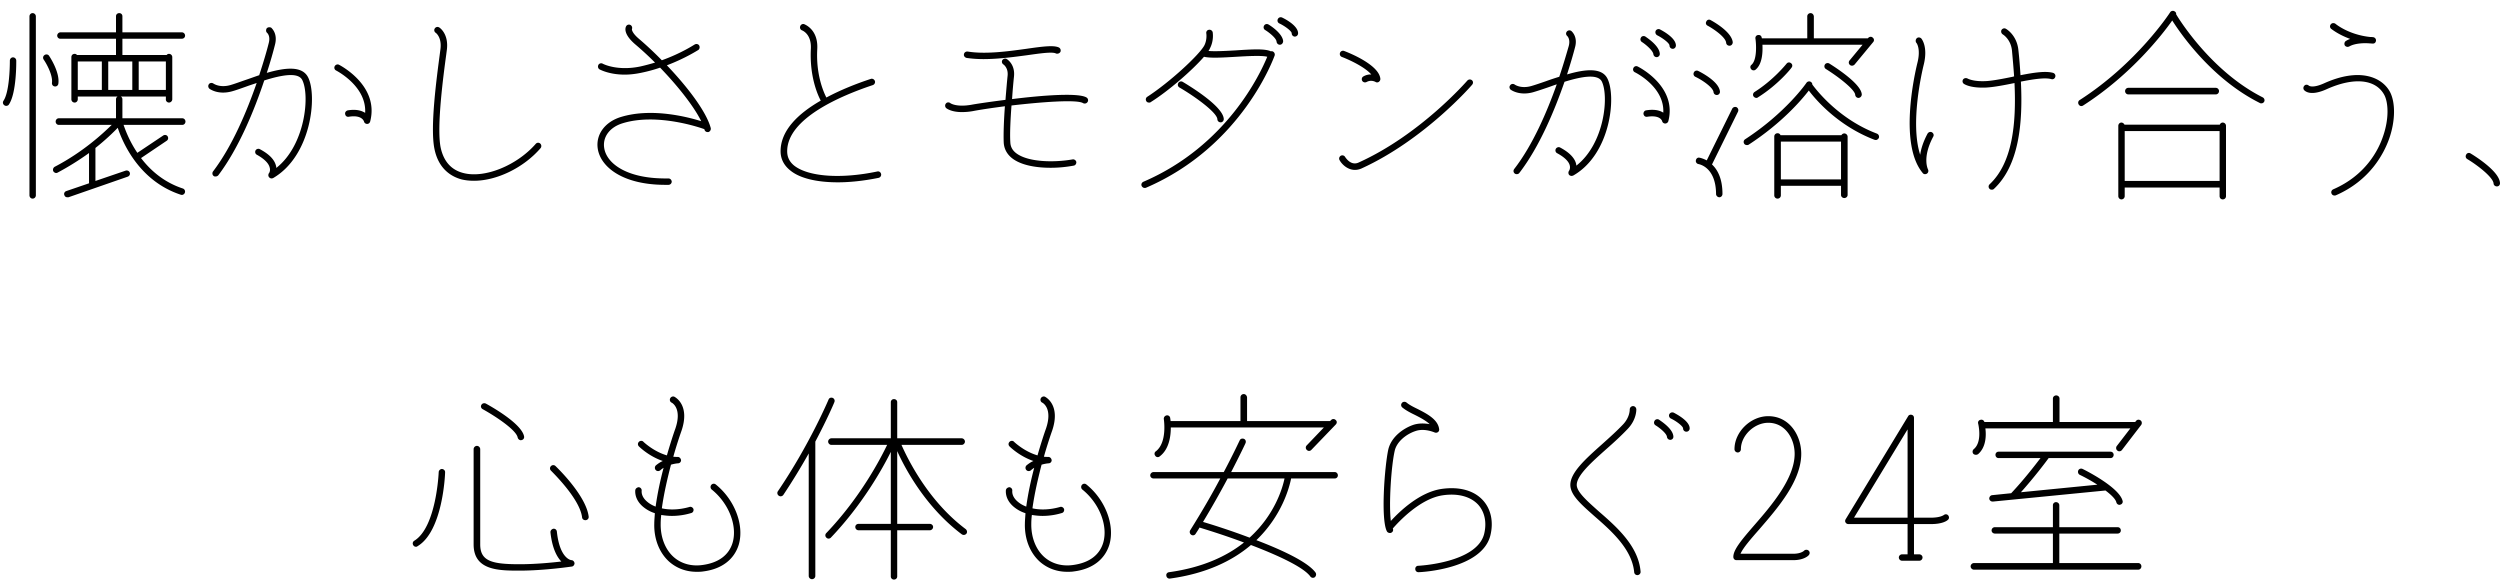 <svg xmlns="http://www.w3.org/2000/svg" width="854.095" height="198" viewBox="0 0 854.095 198"><path d="M1.512 35.97c-.53-.332-.663-.995-.332-1.525 1.923-2.784 2.188-10.806 2.188-13.723 0-.596.464-1.126 1.06-1.126.663 0 1.127.53 1.127 1.126 0 .465.132 11.071-2.519 14.982-.199.332-.597.464-.929.464-.197.001-.462-.065-.595-.198zm8.552 30.76V5.608c0-.597.465-1.127 1.061-1.127.663 0 1.127.53 1.127 1.127V66.73c0 .597-.464 1.127-1.127 1.127-.596 0-1.061-.53-1.061-1.127zm8.685-37.19c-.663-.066-1.061-.597-.994-1.259.331-2.652-1.923-6.629-2.851-7.956-.332-.53-.199-1.193.331-1.524.465-.332 1.194-.265 1.525.265.133.199 3.713 5.502 3.182 9.48-.066.597-.53.994-1.061.994h-.132zm43.024 36.991c-14.32-4.707-19.888-17.899-21.546-22.871-1.458 1.524-4.043 4.043-7.624 6.894v11.27l10.276-3.513c.596-.199 1.259.066 1.458.663.199.597-.133 1.193-.729 1.392l-20.219 7.027h-.398c-.464 0-.862-.265-.995-.729-.265-.53.066-1.193.663-1.392l7.756-2.652V52.278a94.797 94.797 0 0 1-10.739 6.695 1.235 1.235 0 0 1-.464.133c-.398 0-.795-.265-.994-.597-.265-.531-.066-1.193.464-1.525 9.679-5.038 16.44-11.336 19.49-14.319H20.074c-.596 0-1.06-.53-1.06-1.127 0-.596.464-1.127 1.06-1.127h19.557v-6.497c0-.397.199-.729.53-.928h-13.59v.928c0 .597-.464 1.127-1.061 1.127-.663 0-1.127-.53-1.127-1.127V19.529c0-.663.464-1.127 1.127-1.127.332 0 .597.133.795.398H39.63v-5.568H20.671c-.597.066-1.127-.465-1.127-1.061 0-.597.53-1.127 1.127-1.127H39.63V5.542c0-.597.464-1.061 1.127-1.061.597 0 1.061.464 1.061 1.061v5.502h20.286c.663 0 1.126.53 1.126 1.127 0 .596-.464 1.061-1.126 1.061H41.819V18.8h15.115a.945.945 0 0 1 .795-.398c.597 0 1.127.464 1.127 1.127v14.386c0 .597-.53 1.127-1.127 1.127s-1.127-.53-1.061-1.127v-.928h-15.38c.332.199.53.531.53.928v6.497h20.484c.597 0 1.061.531 1.061 1.127 0 .597-.464 1.127-1.061 1.127H42.216c.664 1.923 2.055 5.635 4.707 9.546l8.817-5.9c.464-.332 1.193-.265 1.524.265.331.53.199 1.193-.332 1.525l-8.75 5.9c3.182 4.177 7.823 8.287 14.319 10.408.53.199.862.795.664 1.393a1.135 1.135 0 0 1-1.061.795c-.066 0-.198-.067-.331-.067zM34.791 30.733v-9.745h-8.22v9.745h8.22zm10.408 0v-9.745h-8.22v9.745h8.22zm2.188-9.745v9.745h9.281v-9.745h-9.281zm25.587 39.113c-.464-.332-.53-1.061-.199-1.524 6.563-8.618 11.535-20.485 14.916-30.229-1.127.397-2.188.729-3.116 1.061-2.055.729-3.845 1.392-5.304 1.79-4.773 1.325-7.558-.795-7.69-.862-.464-.397-.597-1.061-.199-1.591.331-.464 1.061-.531 1.525-.199.132.066 2.188 1.524 5.767.53 1.393-.398 3.183-1.061 5.104-1.724 1.591-.53 3.183-1.127 4.773-1.657 1.458-4.442 2.585-8.287 3.248-10.938.663-2.453-.464-3.447-.53-3.514-.464-.397-.464-1.061-.132-1.591.397-.398 1.127-.464 1.591-.133.066.133 2.254 1.923 1.193 5.833-.597 2.387-1.524 5.702-2.784 9.546 6.231-1.79 12.065-2.519 14.121 1.525 3.182 6.298 1.126 26.783-11.933 34.406-.199.067-.332.133-.53.133-.332 0-.596-.133-.861-.398-.332-.397-.332-.928-.067-1.392.067 0 .597-.795.266-1.923-.332-1.458-1.856-2.983-4.375-4.375-.53-.265-.729-.928-.464-1.458s.994-.729 1.458-.464c3.248 1.723 5.104 3.646 5.568 5.833.066.199.066.397.066.597 9.878-7.756 11.535-24.728 8.883-30.031-1.392-2.851-7.292-1.657-12.993.132-3.381 10.143-8.685 23.136-15.711 32.417a1.31 1.31 0 0 1-.928.397c-.198.001-.463.001-.663-.197zm51.377-18.628c-.066-.066-.663-2.32-5.171-1.591-.729.132-1.193-.332-1.259-.928-.132-.596.332-1.127.928-1.26 2.983-.464 4.707.133 5.9.862.53-9.148-9.812-14.386-9.878-14.452a1.06 1.06 0 0 1-.531-1.458c.265-.53.929-.795 1.459-.53.132.066 13.855 7.027 10.673 19.358-.132.53-.53.861-1.061.861s-.993-.398-1.06-.862zm33.344 19.821c-3.447-.928-7.889-3.514-9.28-10.474-1.525-7.491.795-24.396 1.855-32.483l.199-1.525c.53-4.044-1.524-5.569-1.657-5.635-.464-.332-.597-.995-.265-1.459.332-.53.994-.663 1.524-.331.133.066 3.314 2.188 2.585 7.69l-.199 1.525c-.994 7.358-3.314 24.661-1.923 31.754.995 4.707 3.58 7.69 7.756 8.751 7.292 1.923 18.297-2.585 24.728-9.944.397-.464 1.061-.53 1.525-.133.464.398.53 1.127.132 1.591-5.833 6.762-15.048 11.138-22.738 11.138-1.457-.001-2.849-.134-4.242-.465zm46.536-10.408c-.795-4.906 2.453-9.281 7.955-10.938 10.474-3.182 22.738 0 27.379 1.458-2.519-5.104-8.021-12.065-14.054-18.297a50.662 50.662 0 0 1-6.298 1.724c-2.188.464-4.11.663-5.768.663-5.37 0-8.419-1.723-8.618-1.79-.53-.332-.663-.995-.398-1.525s.995-.729 1.525-.398c0 0 4.839 2.585 12.795.928 1.79-.398 3.447-.862 5.038-1.326a113.997 113.997 0 0 0-6.762-6.232c-4.176-3.58-3.381-5.701-3.116-6.165.265-.53.928-.729 1.459-.464.53.265.729.928.53 1.392-.066.397.265 1.591 2.585 3.514a116.879 116.879 0 0 1 7.624 7.16c6.696-2.387 11.137-5.37 11.203-5.37.531-.332 1.194-.199 1.525.266.332.53.199 1.259-.265 1.591-.265.132-4.441 2.851-10.74 5.237 6.762 7.094 13.392 15.58 14.983 21.413a1.188 1.188 0 0 1-.796 1.392h-.265c-.53 0-.928-.331-1.061-.795l-.066-.199c-1.061-.397-15.977-5.635-27.776-2.055-4.508 1.326-7.027 4.707-6.431 8.485.795 5.238 7.557 10.409 20.882 10.409h1.061c.597 0 1.061.464 1.127 1.061 0 .596-.464 1.126-1.127 1.126H227.3c-14.583-.001-22.074-6.1-23.069-12.265zm65.695 7.293c-2.122-1.724-3.248-3.912-3.248-6.497 0-7.093 5.966-12.861 13.722-17.303-1.193-2.254-3.845-8.485-3.381-17.7.265-5.038-2.85-6.232-2.983-6.297a1.083 1.083 0 0 1-.663-1.393c.199-.597.796-.928 1.392-.729.199.132 4.839 1.79 4.441 8.552-.464 8.551 2.055 14.452 3.116 16.507 4.839-2.585 10.143-4.707 15.181-6.364.53-.199 1.193.133 1.392.729.199.53-.132 1.194-.729 1.393-10.938 3.646-29.235 11.402-29.235 22.606 0 1.922.729 3.513 2.32 4.839 4.773 3.845 15.977 4.707 28.506 2.055.597-.132 1.127.265 1.259.862.133.596-.265 1.193-.862 1.325-4.906.995-9.679 1.525-13.921 1.525-7.225 0-13.059-1.393-16.307-4.11zm75.773-4.177c-1.725-1.393-2.652-3.182-2.785-5.237-.133-3.182.066-7.889.398-12.463-4.575.596-8.553 1.193-10.939 1.657a20.75 20.75 0 0 1-3.779.332c-3.58 0-5.104-1.193-5.303-1.326-.464-.397-.53-1.126-.133-1.591.332-.464 1.061-.53 1.524-.132.066.066 2.122 1.458 7.292.531.995-.199 5.702-.929 11.537-1.658.265-3.314.529-6.364.729-8.286.266-2.652-1.393-3.779-1.393-3.779-.529-.331-.729-.994-.396-1.524.33-.464.994-.663 1.523-.332.133.066 2.852 1.791 2.453 5.834a188.932 188.932 0 0 0-.662 7.822c10.143-1.26 22.672-2.254 25.456-.53.53.332.663 1.061.331 1.524-.331.53-.994.664-1.524.398-2.056-1.326-14.187-.398-24.462.796-.332 4.574-.597 9.479-.398 12.596.066 1.458.664 2.651 1.924 3.646 3.977 3.115 12.794 3.315 19.29 2.188.597-.132 1.194.265 1.326.862.066.597-.331 1.193-.929 1.26a43.07 43.07 0 0 1-7.889.729c-5.169-.003-10.208-.93-13.191-3.317zm-15.447-34.208c-.598-.132-1.061-.663-.929-1.259.066-.597.663-.995 1.26-.928 6.099.995 13.79-.066 20.021-.928 5.966-.861 9.413-1.26 11.138-.464.529.265.795.928.529 1.524-.331.531-.994.729-1.524.531-1.193-.663-5.635 0-9.878.597-4.508.596-9.812 1.325-14.85 1.325-1.988 0-3.911-.132-5.767-.398zm59.793 43.754c-.266-.531 0-1.194.596-1.459 28.641-12.331 40.043-37.19 42.297-42.692-1.855-.53-7.226-.199-10.606 0-4.508.265-8.751.53-11.005 0-3.979 4.574-12 11.601-18.232 15.512-.133.133-.332.133-.53.133-.397 0-.729-.133-.929-.464-.33-.53-.198-1.193.332-1.525 7.689-4.971 17.835-14.385 19.492-17.567.994-1.989.663-4.044.663-4.044-.133-.597.265-1.194.861-1.26.597-.132 1.193.265 1.325.862 0 .133.465 2.718-.928 5.436-.133.265-.265.597-.529.928 2.188.199 5.833 0 9.347-.199 5.966-.397 10.01-.597 11.999.332.199-.066.397-.066.531 0 .596.199.928.862.729 1.458-.133.265-10.806 30.893-43.954 45.146-.133.066-.331.066-.464.066-.399 0-.797-.265-.995-.663zm12.861-33.677c-.53-.332-.663-.994-.331-1.524.265-.531.994-.664 1.458-.398 2.32 1.393 13.856 8.354 14.056 12.729 0 .596-.464 1.126-1.061 1.126s-1.127-.464-1.127-1.061c-.133-2.32-7.623-7.756-12.995-10.872zm33.213-15.645c-.065-1.127-2.386-3.049-3.911-3.978-.53-.331-.663-.994-.331-1.524.331-.53.994-.663 1.525-.332.795.464 4.707 3.05 4.972 5.635 0 .663-.464 1.259-1.127 1.259-.596.001-1.061-.464-1.128-1.06zm5.172-2.851c0-.729-2.254-2.453-4.242-3.381a1.091 1.091 0 0 1-.465-1.525c.265-.53.928-.729 1.459-.464 1.259.596 5.436 2.851 5.436 5.37 0 .596-.465 1.126-1.127 1.126-.598.001-1.061-.529-1.061-1.126zm16.372 43.356c-.331-.53-.132-1.193.397-1.524.465-.266 1.194-.133 1.459.397.133.133 1.923 3.182 4.641 1.922 21.147-9.546 36.991-27.843 37.124-27.976.397-.464 1.127-.53 1.591-.133.464.398.464 1.061.066 1.525-.132.199-16.309 18.827-37.854 28.639-.796.332-1.524.464-2.188.464-2.583 0-4.507-1.988-5.236-3.314zm7.69-27.18c-.265-.53-.065-1.193.465-1.458.928-.53 1.79-.663 2.585-.663h.066c-1.922-2.253-6.563-4.64-10.01-5.966-.598-.199-.861-.861-.663-1.392.198-.597.861-.862 1.393-.664 1.259.465 11.999 4.641 12.396 9.546 0 .464-.199.795-.597 1.061a1.006 1.006 0 0 1-1.127-.067c-.066 0-1.393-.795-2.983.067a1.252 1.252 0 0 1-.529.133c-.399 0-.797-.2-.996-.597zm52.174 31.754c-.531-.397-.597-1.061-.199-1.591 6.364-8.22 11.203-19.556 14.518-28.903-1.06.332-2.055.729-3.049 1.061-1.923.663-3.712 1.26-5.104 1.657-4.641 1.259-7.425-.795-7.558-.861-.464-.398-.597-1.061-.199-1.525.332-.53 1.061-.597 1.524-.265 0 0 2.056 1.525 5.636.53 1.392-.398 3.115-.995 5.038-1.658a91.783 91.783 0 0 1 4.574-1.524c1.458-4.309 2.519-8.021 3.248-10.541.597-2.32-.464-3.315-.53-3.381-.464-.397-.53-1.061-.132-1.524a1.136 1.136 0 0 1 1.524-.199c.133.132 2.32 1.922 1.26 5.635-.598 2.32-1.525 5.502-2.718 9.214 6.099-1.79 11.865-2.452 13.788 1.393 3.115 6.099 1.127 25.854-11.668 33.146-.198.066-.397.132-.529.132-.332 0-.663-.132-.862-.332-.331-.397-.331-.994-.066-1.392.066-.066.53-.796.266-1.856-.332-1.393-1.856-2.851-4.31-4.177-.53-.265-.729-.928-.464-1.458.266-.531.995-.796 1.525-.464 3.115 1.657 4.972 3.58 5.436 5.635 0 .199.066.397.066.53 9.612-7.491 11.203-23.733 8.684-28.771-1.458-2.718-7.159-1.591-12.728.132-3.381 9.745-8.552 22.208-15.446 31.158-.199.265-.53.397-.861.397a1.107 1.107 0 0 1-.664-.198zm50.316-17.965c-.067-.066-.598-2.122-5.039-1.458-.795.132-1.192-.332-1.325-.928-.066-.596.331-1.193.928-1.26 2.916-.464 4.707.066 5.834.796.464-8.685-9.281-13.59-9.679-13.789a1.058 1.058 0 0 1-.53-1.458 1.06 1.06 0 0 1 1.458-.531c.133.066 13.591 6.696 10.474 18.695a1.133 1.133 0 0 1-1.06.795c-.531 0-.995-.398-1.061-.862zm-2.983-22.805c-.133-1.193-2.386-3.183-3.911-4.177-.531-.331-.664-.994-.332-1.525.266-.53.995-.663 1.525-.332.729.53 4.706 3.116 4.905 5.834.066.596-.397 1.126-.994 1.193h-.066a1.143 1.143 0 0 1-1.127-.993zm5.503-2.983c0-.796-2.255-2.52-4.243-3.514-.53-.331-.729-.994-.465-1.525.266-.53.995-.729 1.459-.464 1.26.663 5.436 2.983 5.436 5.503 0 .596-.464 1.126-1.061 1.126a1.115 1.115 0 0 1-1.126-1.126zm15.045 15.91c-.199-1.591-3.712-4.044-6.232-5.237a1.093 1.093 0 0 1-.463-1.525c.265-.53.928-.729 1.458-.464 1.193.596 7.094 3.646 7.426 7.027a1.084 1.084 0 0 1-1.061 1.193c-.597.001-1.061-.397-1.128-.994zm6.365 5.701c.265-.53.928-.795 1.525-.53.529.332.729.928.463 1.525l-8.883 18.031c1.856 1.724 3.579 4.773 3.579 10.077 0 .597-.463 1.127-1.061 1.127-.597 0-1.127-.53-1.127-1.127-.065-9.215-5.767-10.143-5.966-10.209-.597-.066-1.061-.664-.928-1.26.066-.53.53-1.061 1.192-.928.465.066 1.525.398 2.52.928l8.686-17.634zm-2.056-22.539c-.132-1.79-3.778-4.442-6.298-5.833-.596-.265-.795-.929-.463-1.458.265-.597.928-.795 1.458-.464.729.398 7.159 3.912 7.558 7.558 0 .597-.398 1.127-.994 1.193h-.133c-.598-.002-1.061-.4-1.128-.996zm50.715 33.146c-12.463-4.772-20.021-13.59-22.474-16.838-2.452 3.182-9.148 11.071-20.551 18.496-.199.132-.398.132-.597.132-.332 0-.729-.132-.928-.464-.332-.53-.199-1.193.331-1.525 13.922-9.082 20.883-19.159 20.949-19.291.331-.464 1.061-.663 1.524-.265.331.198.464.53.464.862 1.525 2.055 9.148 11.866 22.076 16.771.596.266.86.862.662 1.459-.199.397-.597.729-1.061.729-.129 0-.262-.066-.395-.066zm-8.419-25.589c-.464-.332-.531-1.061-.134-1.524l4.442-5.37h-34.207c.133 2.651-.066 6.629-2.32 8.486-.198.199-.465.265-.729.265-.267 0-.598-.133-.797-.398-.397-.464-.397-1.127.133-1.525 1.923-1.724 1.592-7.093 1.326-8.883-.132-.597.266-1.194.861-1.26.663-.132 1.193.266 1.26.862.067.066.067.199.067.266h15.512V5.608c0-.663.53-1.127 1.127-1.127s1.062.464 1.127 1.127v7.491h18.43l.133-.132c.397-.465 1.126-.531 1.525-.133.529.398.596 1.061.198 1.525l-6.364 7.69c-.265.265-.597.398-.862.398-.264-.001-.53-.067-.728-.266zM599.066 32.92c-.332-.53-.134-1.193.397-1.524 6.496-4.11 10.805-9.546 10.872-9.613.397-.53 1.061-.596 1.523-.199.531.332.598 1.061.199 1.524-.132.266-4.573 5.834-11.469 10.144a.753.753 0 0 1-.53.199c-.397 0-.729-.199-.992-.531zm29.897 30.562h-20.551v3.248c0 .663-.53 1.127-1.127 1.127a1.117 1.117 0 0 1-1.128-1.127V46.643c0-.663.53-1.127 1.128-1.127.464 0 .862.266.994.663h20.816c.198-.331.53-.596.994-.596.597 0 1.127.53 1.127 1.126v19.888c0 .596-.53 1.061-1.127 1.061s-1.127-.464-1.127-1.061v-3.115zm-20.551-2.188h20.551V48.367h-20.551v12.927zm25.39-28.904c-.065-1.657-5.236-5.833-10.01-8.817-.53-.331-.663-.995-.332-1.525.266-.464.995-.663 1.525-.331 2.52 1.591 10.872 7.027 11.071 10.541 0 .596-.465 1.127-1.061 1.193h-.067c-.595 0-1.06-.464-1.126-1.061zm23.069 26.716c-8.089-9.679-2.918-33.146-1.79-37.721 1.192-4.773-.332-6.762-.398-6.762-.331-.464-.265-1.193.199-1.591.464-.397 1.127-.265 1.524.133.199.265 2.255 2.851.862 8.75-.597 2.32-4.773 20.153-1.26 30.958.265-1.922.994-4.375 2.52-7.226.331-.53.993-.729 1.458-.464.596.332.796.995.464 1.525-3.845 7.226-1.789 11.071-1.789 11.137.265.531.132 1.127-.332 1.458a1.278 1.278 0 0 1-.663.199.935.935 0 0 1-.795-.396zm14.12-30.428c-.53-.331-.663-.995-.332-1.525.332-.464.994-.596 1.524-.331 0 0 1.989 1.193 6.763.861 2.387-.199 5.437-.795 8.685-1.458l.463-.133c-.198-2.917-.463-5.9-.729-8.817-.397-3.911-3.115-5.502-3.115-5.502-.53-.331-.729-.994-.465-1.525.332-.53.995-.729 1.525-.397.133.066 3.713 2.121 4.243 7.226.33 2.851.53 5.701.729 8.618 4.375-.862 8.551-1.525 11.138-.796.596.199.928.796.729 1.393-.198.596-.729.928-1.393.729-2.121-.597-6.231.066-10.342.862.729 14.518-.729 28.705-9.214 36.66-.198.199-.465.265-.729.265-.266 0-.597-.066-.796-.332a1.064 1.064 0 0 1 .067-1.525c7.821-7.358 9.148-20.75 8.484-34.604l-.198.066c-3.248.663-6.364 1.26-8.884 1.458-.729.066-1.325.066-1.922.066-4.242.001-6.031-1.126-6.231-1.259zm101.029 6.496C755.712 27.021 745.106 11.707 742.121 7c-3.313 4.707-13.987 18.496-30.428 29.037a1.123 1.123 0 0 1-.663.199c-.332 0-.663-.199-.862-.531-.332-.53-.198-1.193.332-1.524 19.623-12.596 30.826-29.832 30.893-29.964.331-.53 1.061-.663 1.525-.332.397.199.596.597.53.994 1.657 2.784 12.595 19.822 29.566 28.374.53.265.795.928.53 1.458a1.096 1.096 0 0 1-.995.597c-.198-.001-.329-.001-.529-.134zm-13.722 28.905H725.88v2.917c0 .597-.464 1.127-1.127 1.127-.597 0-1.061-.53-1.061-1.127V42.998c0-.597.464-1.127 1.061-1.127.465 0 .862.332 1.061.729h32.55c.133-.397.53-.729.995-.729.662 0 1.127.53 1.127 1.127v23.998c0 .663-.465 1.127-1.127 1.127-.598 0-1.061-.464-1.061-1.127v-2.917zm-32.418-2.255h32.418V44.787H725.88v17.037zm1.259-29.566c-.662 0-1.126-.53-1.126-1.127s.464-1.127 1.126-1.127h29.832c.663 0 1.127.53 1.127 1.127s-.464 1.127-1.127 1.127h-29.832zm69.407 33.876c-.264-.531 0-1.194.597-1.459 11.005-4.773 15.381-13.325 16.971-18.032 2.188-6.231 1.79-11.667.465-14.187-2.916-5.436-10.407-6.165-19.688-1.988-5.568 2.519-7.426.663-7.757.265a1.139 1.139 0 0 1 .199-1.525c.397-.397 1.06-.331 1.458.066.132.066 1.326.928 5.172-.795 12.462-5.635 19.953-1.922 22.539 2.917 1.922 3.646 1.855 9.944-.266 15.977-1.79 5.038-6.496 14.253-18.23 19.357-.132.066-.332.066-.464.066a1.05 1.05 0 0 1-.996-.662zm4.508-50.648c-.265-.531-.065-1.26.465-1.525.397-.265.862-.464 1.393-.663-4.045-1.458-6.299-3.315-6.498-3.447-.463-.398-.53-1.061-.131-1.524.397-.531 1.126-.531 1.591-.199.065.066 4.44 3.712 11.8 4.507.597 0 .994.066 1.061.066.597.066 1.06.597.994 1.193s-.465 1.061-1.193.994c-.332 0-.662-.066-.994-.066-1.591-.132-4.906-.132-6.961 1.061-.198.066-.331.133-.53.133-.399 0-.798-.199-.997-.53zm50.848 47.2c-.199-2.122-5.369-6.165-9.017-8.353-.53-.332-.662-.995-.33-1.525.265-.53.928-.729 1.458-.398 1.657.995 9.812 6.099 10.076 10.077.065.663-.397 1.193-.995 1.193h-.132c-.53.001-1.06-.464-1.06-.994zM141.19 186.266c-.332-.529-.199-1.193.331-1.523 7.558-4.574 8.354-23.27 8.354-23.402 0-.596.53-1.125 1.127-1.125.596.064 1.126.529 1.06 1.191 0 .797-.795 20.088-9.413 25.191a.751.751 0 0 1-.531.199c-.398 0-.729-.199-.928-.531zm20.617-.266v-32.549c0-.596.53-1.125 1.127-1.125s1.127.529 1.127 1.125V186c0 5.77 4.11 6.762 13.457 6.762 5.304 0 10.806-.529 14.253-.928-1.524-1.59-3.116-4.508-3.712-9.943-.066-.596.398-1.125.994-1.258.597-.066 1.127.33 1.194.994.994 9.346 4.906 9.744 4.972 9.744.53 0 .994.463 1.061 1.061 0 .529-.397 1.061-.928 1.127-.133 0-9.281 1.391-17.833 1.391-7.027-.001-15.712-.001-15.712-8.95zm15.049-36.525c-.464-2.586-7.624-7.293-11.933-9.678-.53-.268-.795-.93-.464-1.461.265-.529.928-.729 1.525-.463 1.193.664 12.198 6.695 13.06 11.203.133.598-.265 1.193-.861 1.26-.066.066-.133.066-.199.066-.531 0-.996-.396-1.128-.927zm22.009 27.312c-.729-6.496-10.541-15.844-10.607-15.977a1.063 1.063 0 0 1-.066-1.525 1.084 1.084 0 0 1 1.59-.066c.398.398 10.475 10.01 11.336 17.303.066.664-.464 1.193-1.126 1.193-.597 0-1.061-.397-1.127-.928zm27.046-.861a24.261 24.261 0 0 0-.199 3.049c-.066 4.574 1.525 8.684 4.375 11.27 2.585 2.32 6.099 3.314 9.878 2.783 5.502-.729 9.083-3.381 10.342-7.689 1.657-5.832-1.393-13.457-7.16-18.098-.464-.396-.53-1.127-.133-1.59.398-.465 1.061-.531 1.525-.133 6.43 5.17 9.745 13.789 7.889 20.418-1.525 5.17-5.834 8.484-12.131 9.279-.795.133-1.525.133-2.254.133-3.646 0-6.828-1.193-9.414-3.447-3.381-3.049-5.237-7.754-5.104-12.992 0-1.127.132-2.32.199-3.58a11.846 11.846 0 0 1-3.845-2.055c-1.989-1.592-2.983-3.646-2.851-5.768.066-.598.597-.994 1.193-1.061.596.066 1.061.596.995 1.193-.133 1.789 1.061 3.115 2.055 3.91.729.598 1.657 1.129 2.718 1.525.597-4.375 1.591-9.016 2.719-13.258-.398.266-.796.531-1.127.861-.199.133-.464.266-.729.266-.332 0-.663-.133-.862-.398-.397-.463-.332-1.193.133-1.59.729-.598 1.524-1.129 2.32-1.459-4.707-1.592-7.956-4.773-8.155-4.973-.464-.465-.464-1.127 0-1.59.398-.398 1.127-.465 1.525 0 .066.064 3.447 3.313 8.021 4.641 1.26-4.377 2.387-7.758 2.851-9.018 2.453-7.027-1.061-8.949-1.259-9.016-.531-.264-.729-.928-.464-1.457.266-.531.928-.797 1.458-.531.199.133 5.436 2.783 2.387 11.668a146.554 146.554 0 0 0-2.784 8.816c.53.066.994.066 1.525.066.596 0 1.061.531 1.126 1.127 0 .596-.464 1.061-1.061 1.061 0 0-1.06.066-2.386.465-1.194 4.641-2.453 10.01-3.116 14.916 2.652.596 5.9.529 9.414-.465.53-.199 1.194.133 1.393.73.132.596-.199 1.191-.729 1.324a22.83 22.83 0 0 1-6.563.996c-1.262.003-2.522-.13-3.715-.329zm50.381 20.814v-41.83a217.747 217.747 0 0 1-8.685 14.188c-.199.264-.53.463-.928.463-.199 0-.398-.066-.597-.199-.531-.33-.663-1.061-.332-1.525 10.806-15.91 17.236-31.156 17.303-31.289.199-.596.862-.861 1.458-.596.53.266.795.861.53 1.457 0 .068-2.32 5.568-6.496 13.459v45.873c0 .662-.53 1.127-1.127 1.127a1.119 1.119 0 0 1-1.126-1.128zm30.23-15.578v15.777c0 .596-.464 1.061-1.127 1.061a1.048 1.048 0 0 1-1.061-1.061v-15.777H293.33c-.663 0-1.127-.529-1.127-1.127s.464-1.061 1.127-1.061h11.004v-24.596c-2.784 5.637-9.612 17.9-20.484 29.303a1.098 1.098 0 0 1-.795.332c-.266 0-.531-.133-.729-.332a1.063 1.063 0 0 1-.066-1.525c11.8-12.33 18.695-25.721 20.816-30.162H284.05c-.596 0-1.127-.531-1.127-1.127 0-.598.531-1.129 1.127-1.129h20.286v-12.33c0-.596.464-1.061 1.061-1.061.663 0 1.127.465 1.127 1.061v12.33h22.01c.596 0 1.127.531 1.127 1.129 0 .596-.531 1.127-1.127 1.127H307.98c2.055 4.641 9.017 19.092 21.943 28.771.464.396.597 1.061.265 1.523-.265.332-.596.465-.928.465a1.27 1.27 0 0 1-.662-.199c-12.464-9.348-19.491-22.672-22.076-28.439v24.859h11.137c.597 0 1.127.463 1.127 1.061s-.53 1.127-1.127 1.127h-11.137zm46.006-5.236a24.261 24.261 0 0 0-.199 3.049c-.066 4.574 1.524 8.684 4.375 11.27 2.586 2.32 6.1 3.314 9.878 2.783 5.502-.729 9.082-3.381 10.341-7.689 1.657-5.832-1.391-13.457-7.159-18.098-.464-.396-.53-1.127-.132-1.59.397-.465 1.061-.531 1.524-.133 6.429 5.17 9.744 13.789 7.888 20.418-1.524 5.17-5.832 8.484-12.131 9.279-.795.133-1.524.133-2.254.133-3.646 0-6.828-1.193-9.413-3.447-3.382-3.049-5.237-7.754-5.104-12.992 0-1.127.133-2.32.199-3.58a11.84 11.84 0 0 1-3.846-2.055c-1.988-1.592-2.982-3.646-2.851-5.768.066-.598.597-.994 1.193-1.061.597.066 1.061.596.995 1.193-.133 1.789 1.06 3.115 2.055 3.91.729.598 1.656 1.129 2.718 1.525.597-4.375 1.591-9.016 2.718-13.258-.397.266-.795.531-1.127.861-.198.133-.464.266-.729.266-.332 0-.664-.133-.862-.398-.397-.463-.331-1.193.132-1.59.73-.598 1.525-1.129 2.32-1.459-4.706-1.592-7.955-4.773-8.153-4.973-.464-.465-.464-1.127 0-1.59.397-.398 1.127-.465 1.524 0 .066.064 3.447 3.313 8.021 4.641 1.26-4.377 2.387-7.758 2.852-9.018 2.451-7.027-1.062-8.949-1.26-9.016-.531-.264-.729-.928-.465-1.457.266-.531.928-.797 1.459-.531.198.133 5.436 2.783 2.387 11.668a145.562 145.562 0 0 0-2.785 8.816c.53.066.995.066 1.525.066.596 0 1.061.531 1.127 1.127 0 .596-.465 1.061-1.061 1.061 0 0-1.062.066-2.387.465-1.193 4.641-2.453 10.01-3.115 14.916 2.65.596 5.899.529 9.412-.465.531-.199 1.193.133 1.393.73.133.596-.199 1.191-.729 1.324a22.83 22.83 0 0 1-6.563.996c-1.258.003-2.518-.13-3.711-.329zm45.939 20.748c-.133-.596.332-1.127.928-1.193 11.535-1.59 19.756-5.502 25.59-10.143-5.834-2.188-11.469-3.977-15.182-5.104-.397.729-.861 1.393-1.325 2.121-.198.332-.53.531-.929.531a1.08 1.08 0 0 1-.596-.199c-.465-.332-.663-.994-.332-1.525 4.11-6.563 7.624-12.662 10.275-17.699h-22.805c-.597 0-1.127-.465-1.127-1.063 0-.596.53-1.125 1.127-1.125h23.998c3.447-6.498 5.37-10.74 5.436-10.807.199-.531.862-.795 1.459-.531.53.199.796.863.53 1.459 0 .066-1.79 3.846-4.905 9.879h35.4c.597 0 1.061.529 1.061 1.125 0 .598-.464 1.063-1.061 1.063h-14.916c-.598 3.049-3.116 12.662-11.867 21.08 8.685 3.314 17.568 7.424 20.22 11.07.331.531.199 1.193-.265 1.592a1.117 1.117 0 0 1-.663.197c-.332 0-.663-.197-.862-.463-2.387-3.248-11.27-7.293-20.285-10.74-6.166 5.238-15.049 9.746-27.711 11.469h-.133c-.529 0-.994-.398-1.06-.994zm47.996-42.957a1.065 1.065 0 0 1-.066-1.525l5.9-6.164h-52.305c0 3.049-.598 7.49-3.779 9.877a.947.947 0 0 1-.663.266c-.331 0-.663-.133-.861-.463-.397-.465-.331-1.195.198-1.525 3.979-3.051 2.719-10.939 2.719-11.006-.066-.596.331-1.127.928-1.26.663-.131 1.193.332 1.26.93 0 .066.066.396.133.994h23.865v-8.088c0-.596.465-1.127 1.127-1.127.597 0 1.061.531 1.127 1.127v8.088h28.373l.332-.332c.464-.463 1.127-.463 1.592 0 .463.398.463 1.061 0 1.525l-8.354 8.684a1.1 1.1 0 0 1-.796.332c-.265-.001-.531-.134-.73-.333zm-7.623 9.746h-19.424a321.679 321.679 0 0 1-8.42 14.85c2.719.795 9.082 2.783 15.91 5.369 8.62-7.823 11.27-16.971 11.934-20.219zm45.74 32.017a1.047 1.047 0 0 1-1.061-1.061 1.012 1.012 0 0 1 .994-1.127c.199 0 20.087-.994 22.54-10.938.928-3.846.198-7.426-2.056-9.943-2.585-2.785-6.961-3.979-12.197-3.184-7.823 1.195-15.182 9.281-16.972 11.338a1.014 1.014 0 0 1-.464 1.393c-.133.131-.331.131-.53.131-.397 0-.795-.199-.994-.529-2.188-4.043-.796-22.342.464-28.043 1.061-4.375 5.237-7.225 8.485-8.352 1.989-.664 4.044-.531 5.635-.266-1.259-1.193-3.248-2.254-5.104-3.184-1.657-.795-3.115-1.59-4.242-2.518-.464-.398-.53-1.061-.133-1.525.331-.465 1.061-.529 1.524-.197.929.795 2.32 1.523 3.846 2.252 3.248 1.658 6.961 3.58 7.358 6.895.066.398-.133.795-.397.994-.398.266-.796.266-1.128.133-.066 0-3.513-1.59-6.629-.463-2.983.994-6.298 3.514-7.027 6.695-1.193 5.17-2.055 18.164-1.326 23.998 2.917-3.184 9.745-9.813 17.303-10.939 6.032-.861 11.071.465 14.188 3.912 2.718 2.984 3.646 7.359 2.519 11.934-2.851 11.533-23.667 12.594-24.528 12.594h-.068zm73.718 0c-.729-7.889-7.822-14.119-13.523-19.092-4.641-4.109-8.287-7.291-8.287-10.738 0-4.244 5.304-8.951 10.873-13.922 2.519-2.254 5.104-4.574 7.226-6.828 2.254-2.453 2.188-4.906 2.188-4.973 0-.662.464-1.127 1.061-1.193h.065c.598 0 1.061.465 1.128 1.063 0 .131.133 3.445-2.851 6.629-2.188 2.32-4.773 4.705-7.358 6.961-4.972 4.439-10.144 9.014-10.144 12.264 0 2.453 3.713 5.635 7.558 9.082 6.033 5.236 13.524 11.799 14.253 20.549.066.598-.397 1.129-.994 1.193h-.132c-.532 0-.996-.397-1.063-.995zm11.203-46.205c-.065-1.127-2.386-3.049-3.91-3.979-.53-.33-.663-.994-.332-1.523.265-.531.994-.729 1.524-.398.729.531 4.708 3.051 4.906 5.701.066.598-.331 1.127-.995 1.193h-.065a1.145 1.145 0 0 1-1.128-.994zm5.503-2.918c0-.662-1.989-2.32-4.177-3.381-.53-.264-.796-.928-.53-1.457a1.17 1.17 0 0 1 1.524-.531c1.26.664 5.437 2.918 5.437 5.369 0 .664-.53 1.129-1.128 1.129a1.118 1.118 0 0 1-1.126-1.129zm18.23 45.014c-.598 0-1.062-.465-1.062-1.127 0-2.52 2.982-5.967 7.093-10.738 5.9-6.762 13.855-16.043 13.855-24.463 0-5.172-3.182-10.607-9.015-10.607-4.773 0-9.349 4.375-9.349 9.016 0 .598-.463 1.127-1.061 1.127a1.117 1.117 0 0 1-1.127-1.127c0-5.898 5.503-11.27 11.536-11.27 7.291 0 11.27 6.629 11.27 12.861 0 9.281-8.021 18.496-14.386 25.855-2.852 3.248-5.503 6.295-6.365 8.285h18.032c2.651 0 3.646-.994 3.713-1.063.397-.396 1.126-.396 1.524 0 .464.398.464 1.063.066 1.525-.133.199-1.657 1.725-5.304 1.725h-19.42zm58.467-1.99v-10.34h-20.22c-.397 0-.795-.199-.993-.596-.2-.332-.133-.73.065-1.063l21.346-35.201c.199-.396.73-.596 1.194-.465.53.133.795.531.795 1.063v34.074h5.834c3.183 0 4.243-.861 4.309-.861.465-.398 1.128-.398 1.525.064.397.465.397 1.129-.066 1.525-.265.266-1.724 1.459-5.768 1.459h-5.834v10.34h1.791c.596 0 1.126.465 1.126 1.061 0 .664-.53 1.129-1.126 1.129h-5.834a1.118 1.118 0 0 1-1.127-1.129c0-.596.53-1.061 1.127-1.061h1.856zm-18.296-12.527h18.297V146.69l-18.297 30.164zm40.965 17.765c-.597 0-1.127-.529-1.127-1.127s.53-1.127 1.127-1.127h26.981v-10.076H681.53c-.596 0-1.126-.463-1.126-1.061 0-.662.53-1.127 1.126-1.127h19.822v-7.492c0-.596.464-1.061 1.061-1.061s1.127.465 1.127 1.061v7.492h19.889c.662 0 1.126.465 1.126 1.127 0 .598-.464 1.061-1.126 1.061H703.54v10.076h26.981c.597 0 1.061.529 1.061 1.127s-.464 1.127-1.061 1.127H674.37zm48.991-40.703c-.463-.332-.53-1.061-.198-1.525l4.641-6.033h-49.521c.332 2.52.199 6.498-2.519 8.818-.266.133-.465.199-.729.199-.331 0-.663-.133-.862-.332-.397-.465-.331-1.193.133-1.592 3.05-2.518 1.524-8.617 1.524-8.684-.198-.598.133-1.193.729-1.326.663-.199 1.193.133 1.393.729h23.401v-8.021c0-.596.53-1.061 1.126-1.061.598 0 1.128.465 1.128 1.061v8.021h25.854l.267-.33c.397-.531 1.061-.598 1.591-.199.463.332.53 1.061.198 1.525l-6.563 8.551c-.266.332-.597.465-.929.465a.951.951 0 0 1-.664-.266zm-.331 17.701c-.265-1.129-1.79-2.586-3.712-4.045l-38.451 3.779h-.132c-.53 0-1.061-.398-1.128-.994 0-.598.399-1.129.995-1.193l6.496-.664c4.31-4.574 8.088-9.48 10.011-11.998H682.79c-.596 0-1.061-.465-1.061-1.127 0-.598.465-1.061 1.061-1.061h38.251c.597 0 1.061.463 1.061 1.061 0 .662-.464 1.127-1.061 1.127h-21.146c-1.062 1.457-4.906 6.563-9.48 11.666l26.119-2.584a57.85 57.85 0 0 0-6.032-3.381c-.53-.266-.729-.996-.464-1.525.265-.531.928-.73 1.458-.463 1.26.596 12.464 6.297 13.656 10.871.199.596-.198 1.193-.795 1.326-.067 0-.133.064-.266.064a1.115 1.115 0 0 1-1.061-.859z"/></svg>
